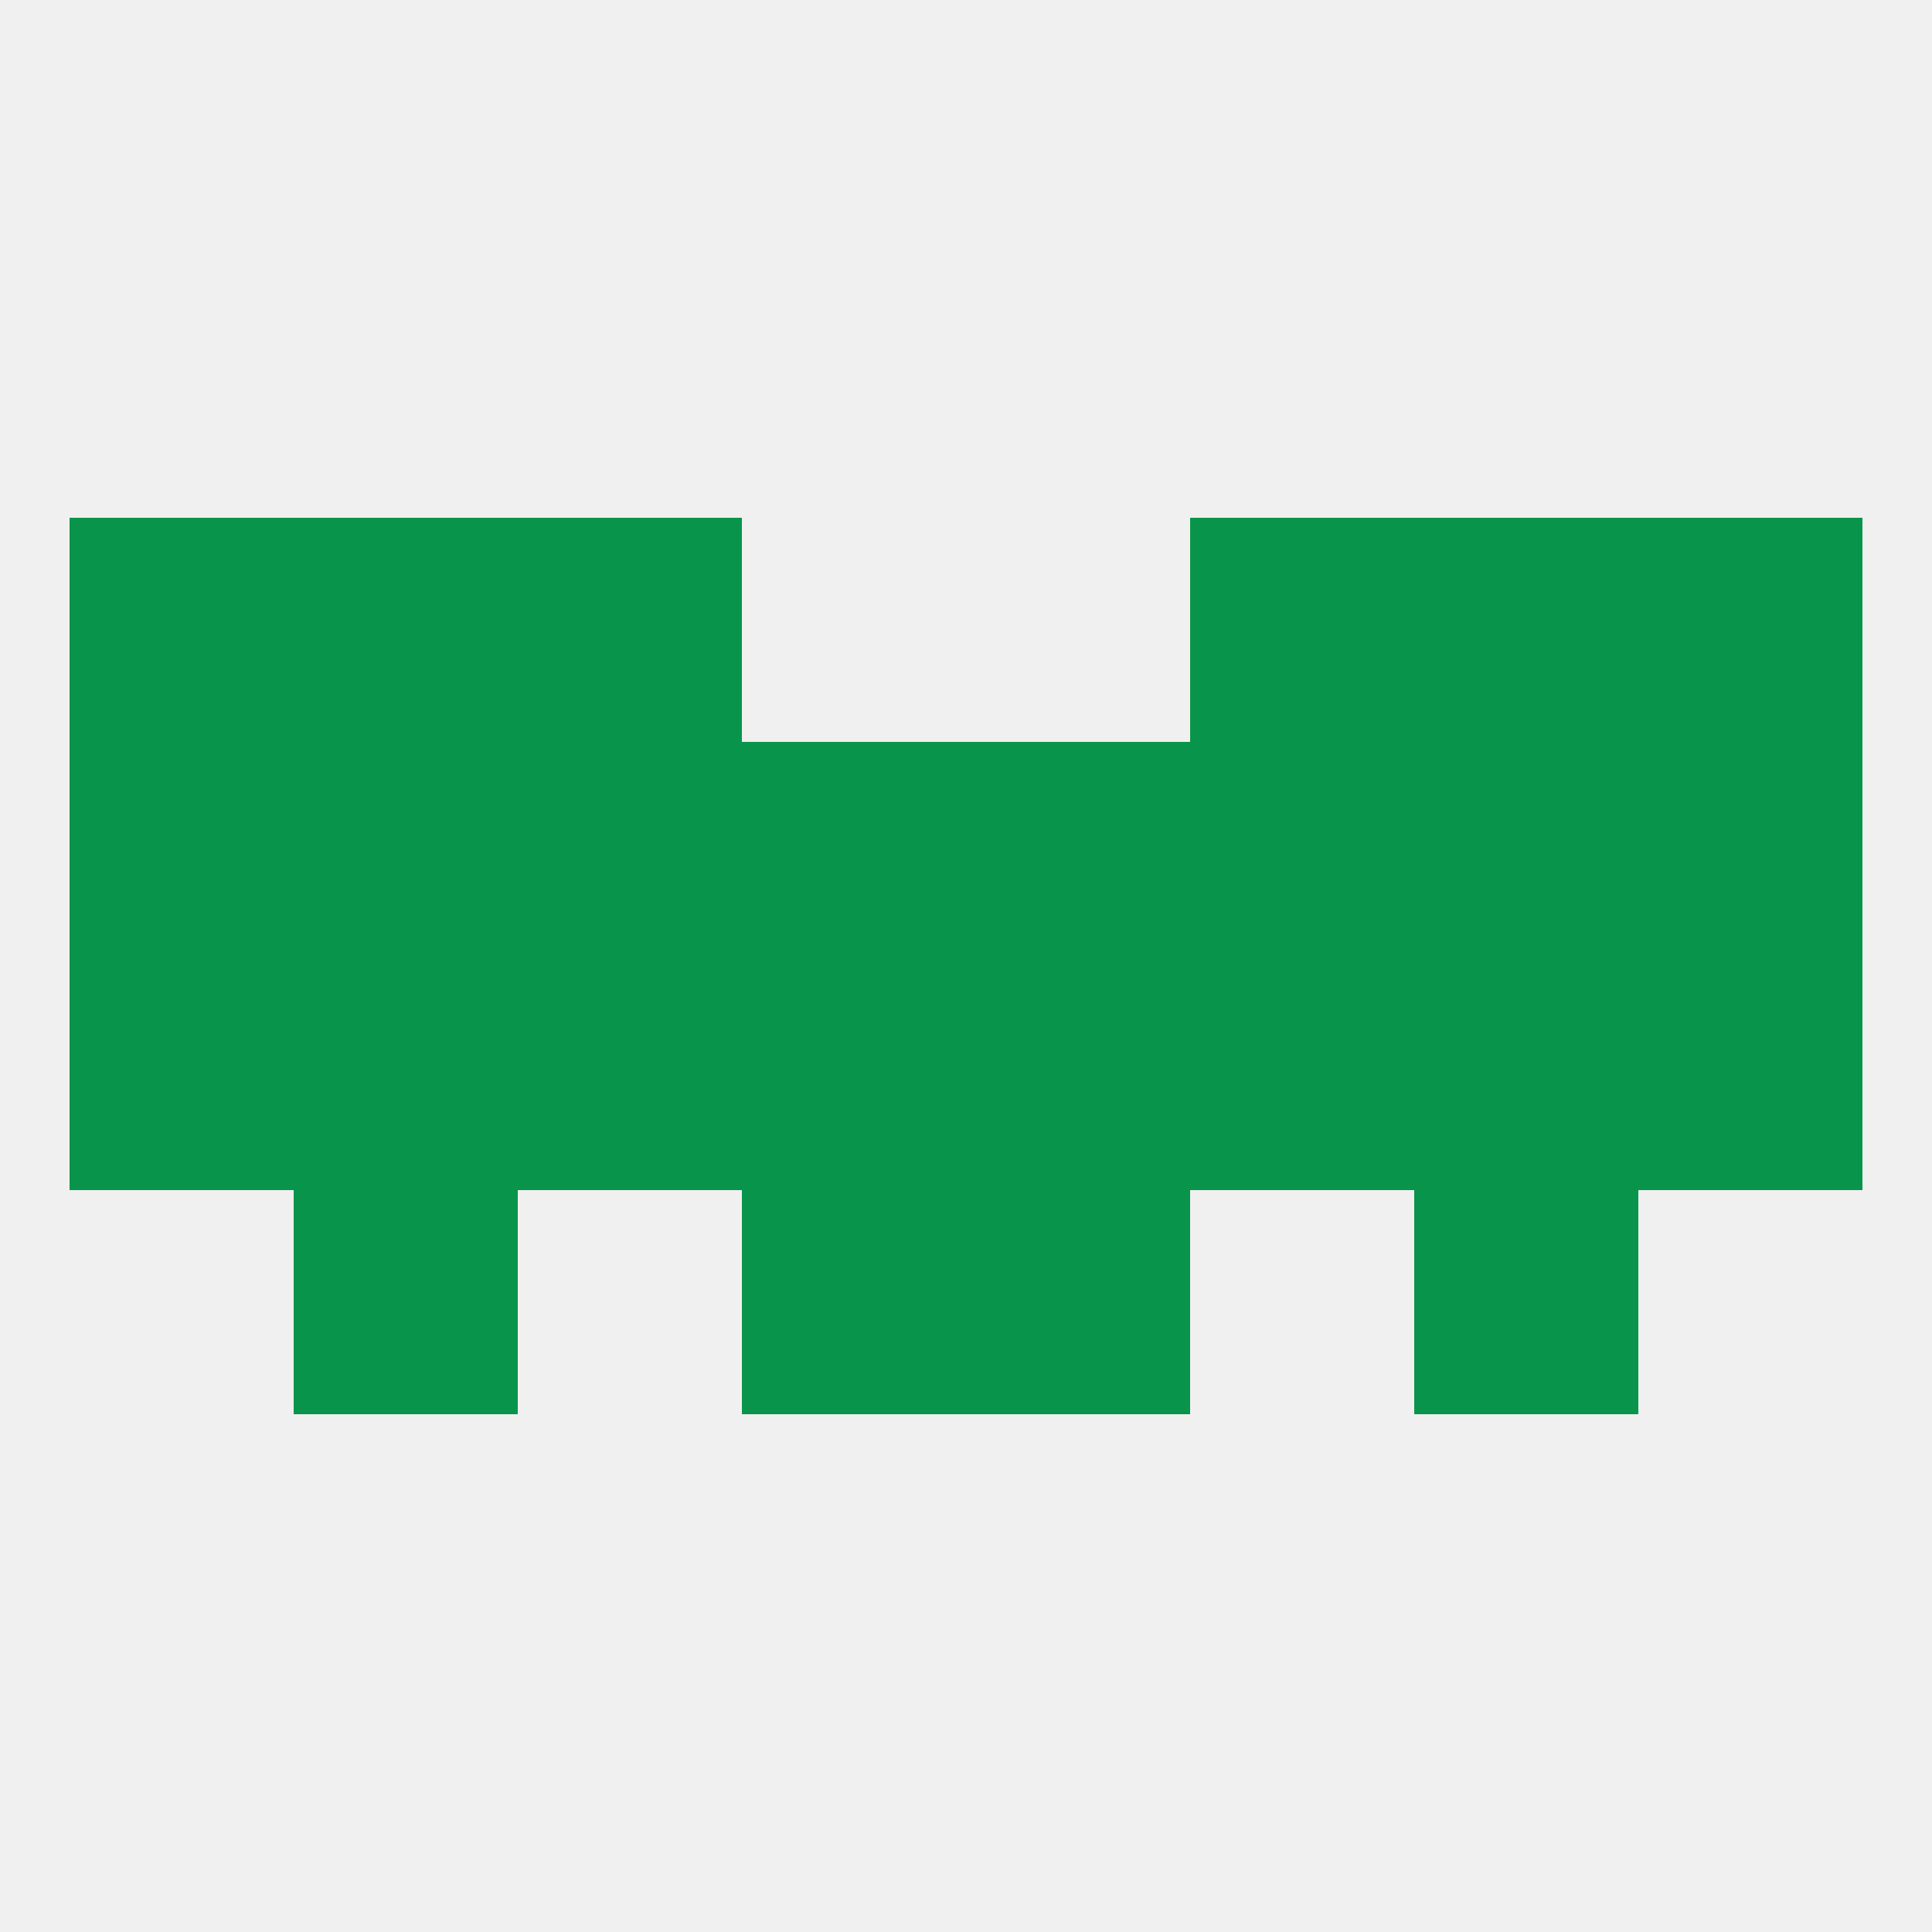 
<!--   <?xml version="1.0"?> -->
<svg version="1.1" baseprofile="full" xmlns="http://www.w3.org/2000/svg" xmlns:xlink="http://www.w3.org/1999/xlink" xmlns:ev="http://www.w3.org/2001/xml-events" width="250" height="250" viewBox="0 0 250 250" >
	<rect width="100%" height="100%" fill="rgba(240,240,240,255)"/>

	<rect x="38" y="154" width="29" height="29" fill="rgba(9,148,76,255)"/>
	<rect x="183" y="154" width="29" height="29" fill="rgba(9,148,76,255)"/>
	<rect x="96" y="154" width="29" height="29" fill="rgba(9,148,76,255)"/>
	<rect x="125" y="154" width="29" height="29" fill="rgba(9,148,76,255)"/>
	<rect x="96" y="96" width="29" height="29" fill="rgba(9,148,76,255)"/>
	<rect x="125" y="96" width="29" height="29" fill="rgba(9,148,76,255)"/>
	<rect x="38" y="96" width="29" height="29" fill="rgba(9,148,76,255)"/>
	<rect x="67" y="96" width="29" height="29" fill="rgba(9,148,76,255)"/>
	<rect x="154" y="96" width="29" height="29" fill="rgba(9,148,76,255)"/>
	<rect x="9" y="96" width="29" height="29" fill="rgba(9,148,76,255)"/>
	<rect x="212" y="96" width="29" height="29" fill="rgba(9,148,76,255)"/>
	<rect x="183" y="96" width="29" height="29" fill="rgba(9,148,76,255)"/>
	<rect x="38" y="67" width="29" height="29" fill="rgba(9,148,76,255)"/>
	<rect x="183" y="67" width="29" height="29" fill="rgba(9,148,76,255)"/>
	<rect x="67" y="67" width="29" height="29" fill="rgba(9,148,76,255)"/>
	<rect x="154" y="67" width="29" height="29" fill="rgba(9,148,76,255)"/>
	<rect x="9" y="67" width="29" height="29" fill="rgba(9,148,76,255)"/>
	<rect x="212" y="67" width="29" height="29" fill="rgba(9,148,76,255)"/>
	<rect x="9" y="125" width="29" height="29" fill="rgba(9,148,76,255)"/>
	<rect x="96" y="125" width="29" height="29" fill="rgba(9,148,76,255)"/>
	<rect x="125" y="125" width="29" height="29" fill="rgba(9,148,76,255)"/>
	<rect x="67" y="125" width="29" height="29" fill="rgba(9,148,76,255)"/>
	<rect x="212" y="125" width="29" height="29" fill="rgba(9,148,76,255)"/>
	<rect x="38" y="125" width="29" height="29" fill="rgba(9,148,76,255)"/>
	<rect x="183" y="125" width="29" height="29" fill="rgba(9,148,76,255)"/>
	<rect x="154" y="125" width="29" height="29" fill="rgba(9,148,76,255)"/>
</svg>